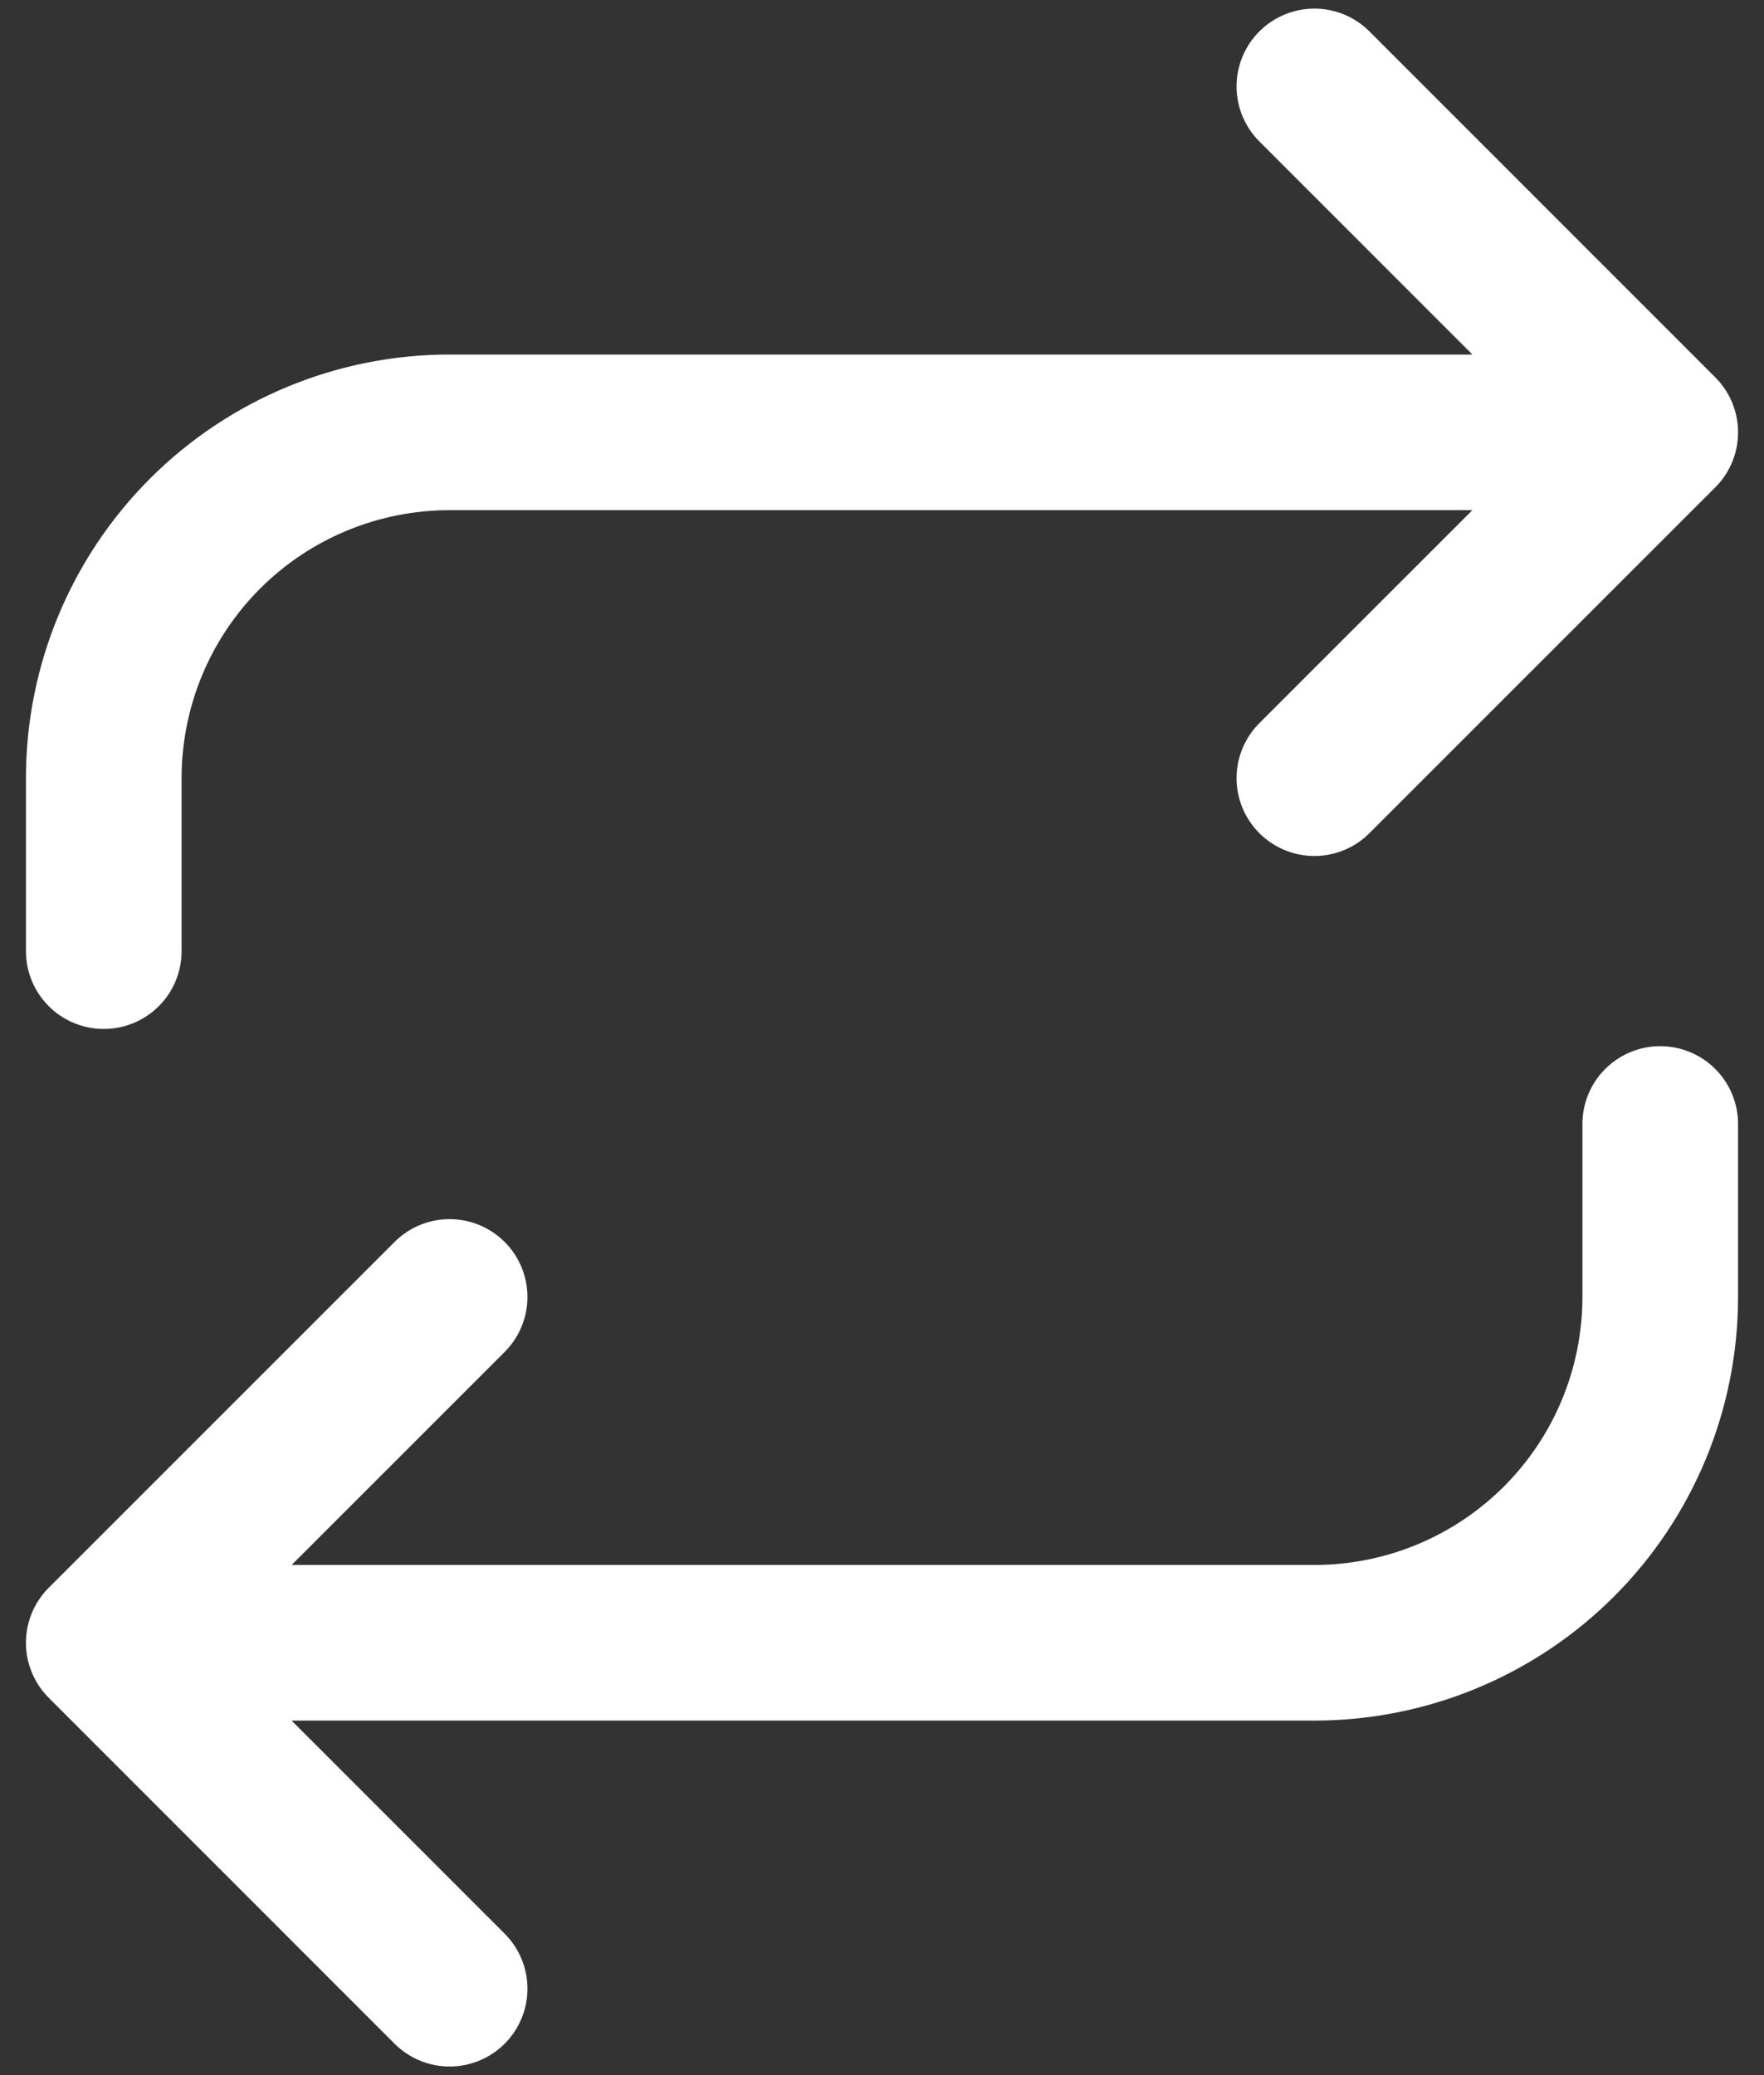 <?xml version="1.0" encoding="UTF-8"?> <svg xmlns="http://www.w3.org/2000/svg" width="17" height="20" viewBox="0 0 17 20" fill="none"><rect x="0" y="0" width="17" height="20" fill="#333333" stroke="none"/><path d="M12.667 0.833L16 4.167M16 4.167L12.667 7.5M16 4.167L4.333 4.167C3.449 4.167 2.601 4.518 1.976 5.143C1.351 5.768 1 6.616 1 7.5V9.167M4.333 19.167L1 15.833M1 15.833L4.333 12.5M1 15.833H12.667C13.551 15.833 14.399 15.482 15.024 14.857C15.649 14.232 16 13.384 16 12.5V10.833" stroke="white" stroke-width="1.5" stroke-linecap="round" stroke-linejoin="round"></path></svg> 